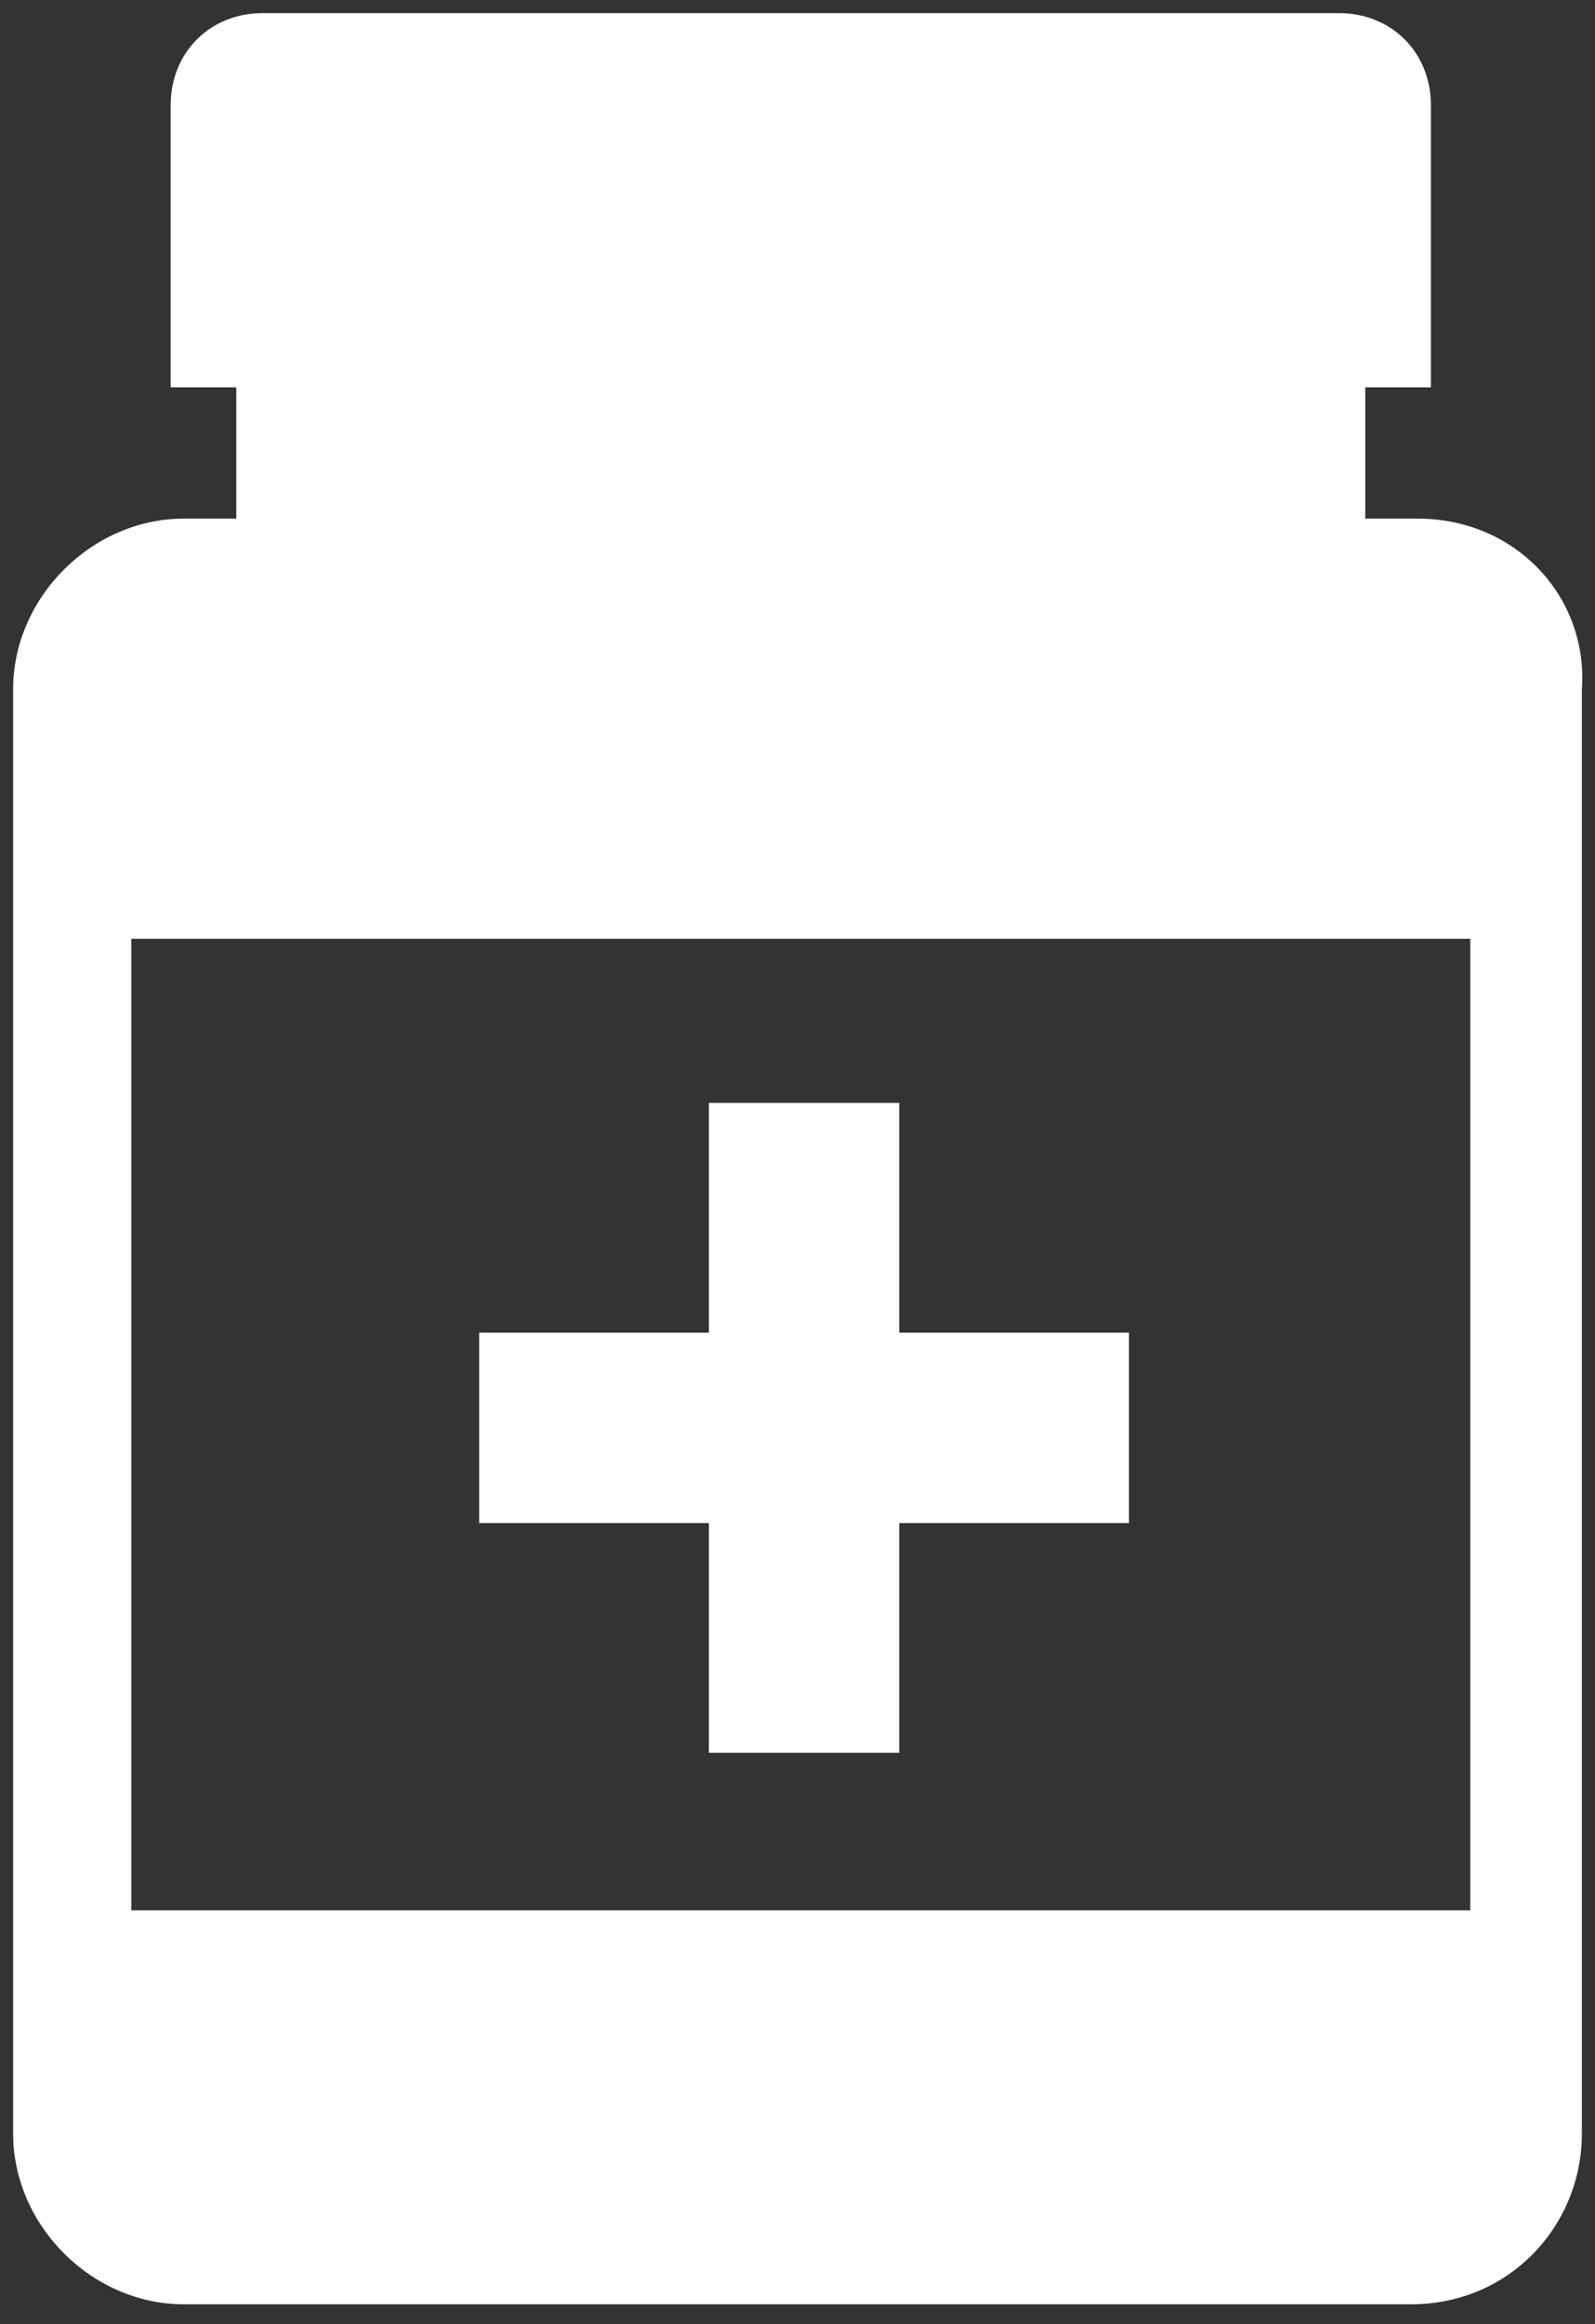 <?xml version="1.0" encoding="utf-8"?>
<!-- Generator: Adobe Illustrator 21.0.0, SVG Export Plug-In . SVG Version: 6.00 Build 0)  -->
<svg version="1.1" id="Layer_1" xmlns="http://www.w3.org/2000/svg" xmlns:xlink="http://www.w3.org/1999/xlink" x="0px" y="0px"
	 viewBox="1811.7 1123.8 24.3 35.4" style="enable-background:new 1811.7 1123.8 24.3 35.4;" xml:space="preserve">
<rect x="1811.7" y="1123.8" width="24.3" height="35.4" fill="#333333" stroke="none"/>
<style type="text/css">
	.st0 {fill: #ffffff;}
</style>
<path class="st0" d="M1833.3,1131.7h-0.8v-2h1v-4.3c0-0.8-0.6-1.4-1.4-1.4h-16.4c-0.8,0-1.4,0.6-1.4,1.4v4.3h1v2h-0.8c-1.4,0-2.6,1.2-2.6,2.6v22
	c0,1.4,1.2,2.6,2.6,2.6h18.7c1.5,0,2.6-1.2,2.6-2.6v-22C1835.9,1132.9,1834.8,1131.7,1833.3,1131.7z M1834.1,1152.9h-20.4v-14.8
	h20.4V1152.9z"/>
<polygon class="st0" points="1822.5,1150.5 1825.4,1150.5 1825.4,1147 1828.9,1147 1828.9,1144.1 1825.4,1144.1 1825.4,1140.6 1822.5,1140.6 
	1822.5,1144.1 1819,1144.1 1819,1147 1822.5,1147 "/>
</svg>
